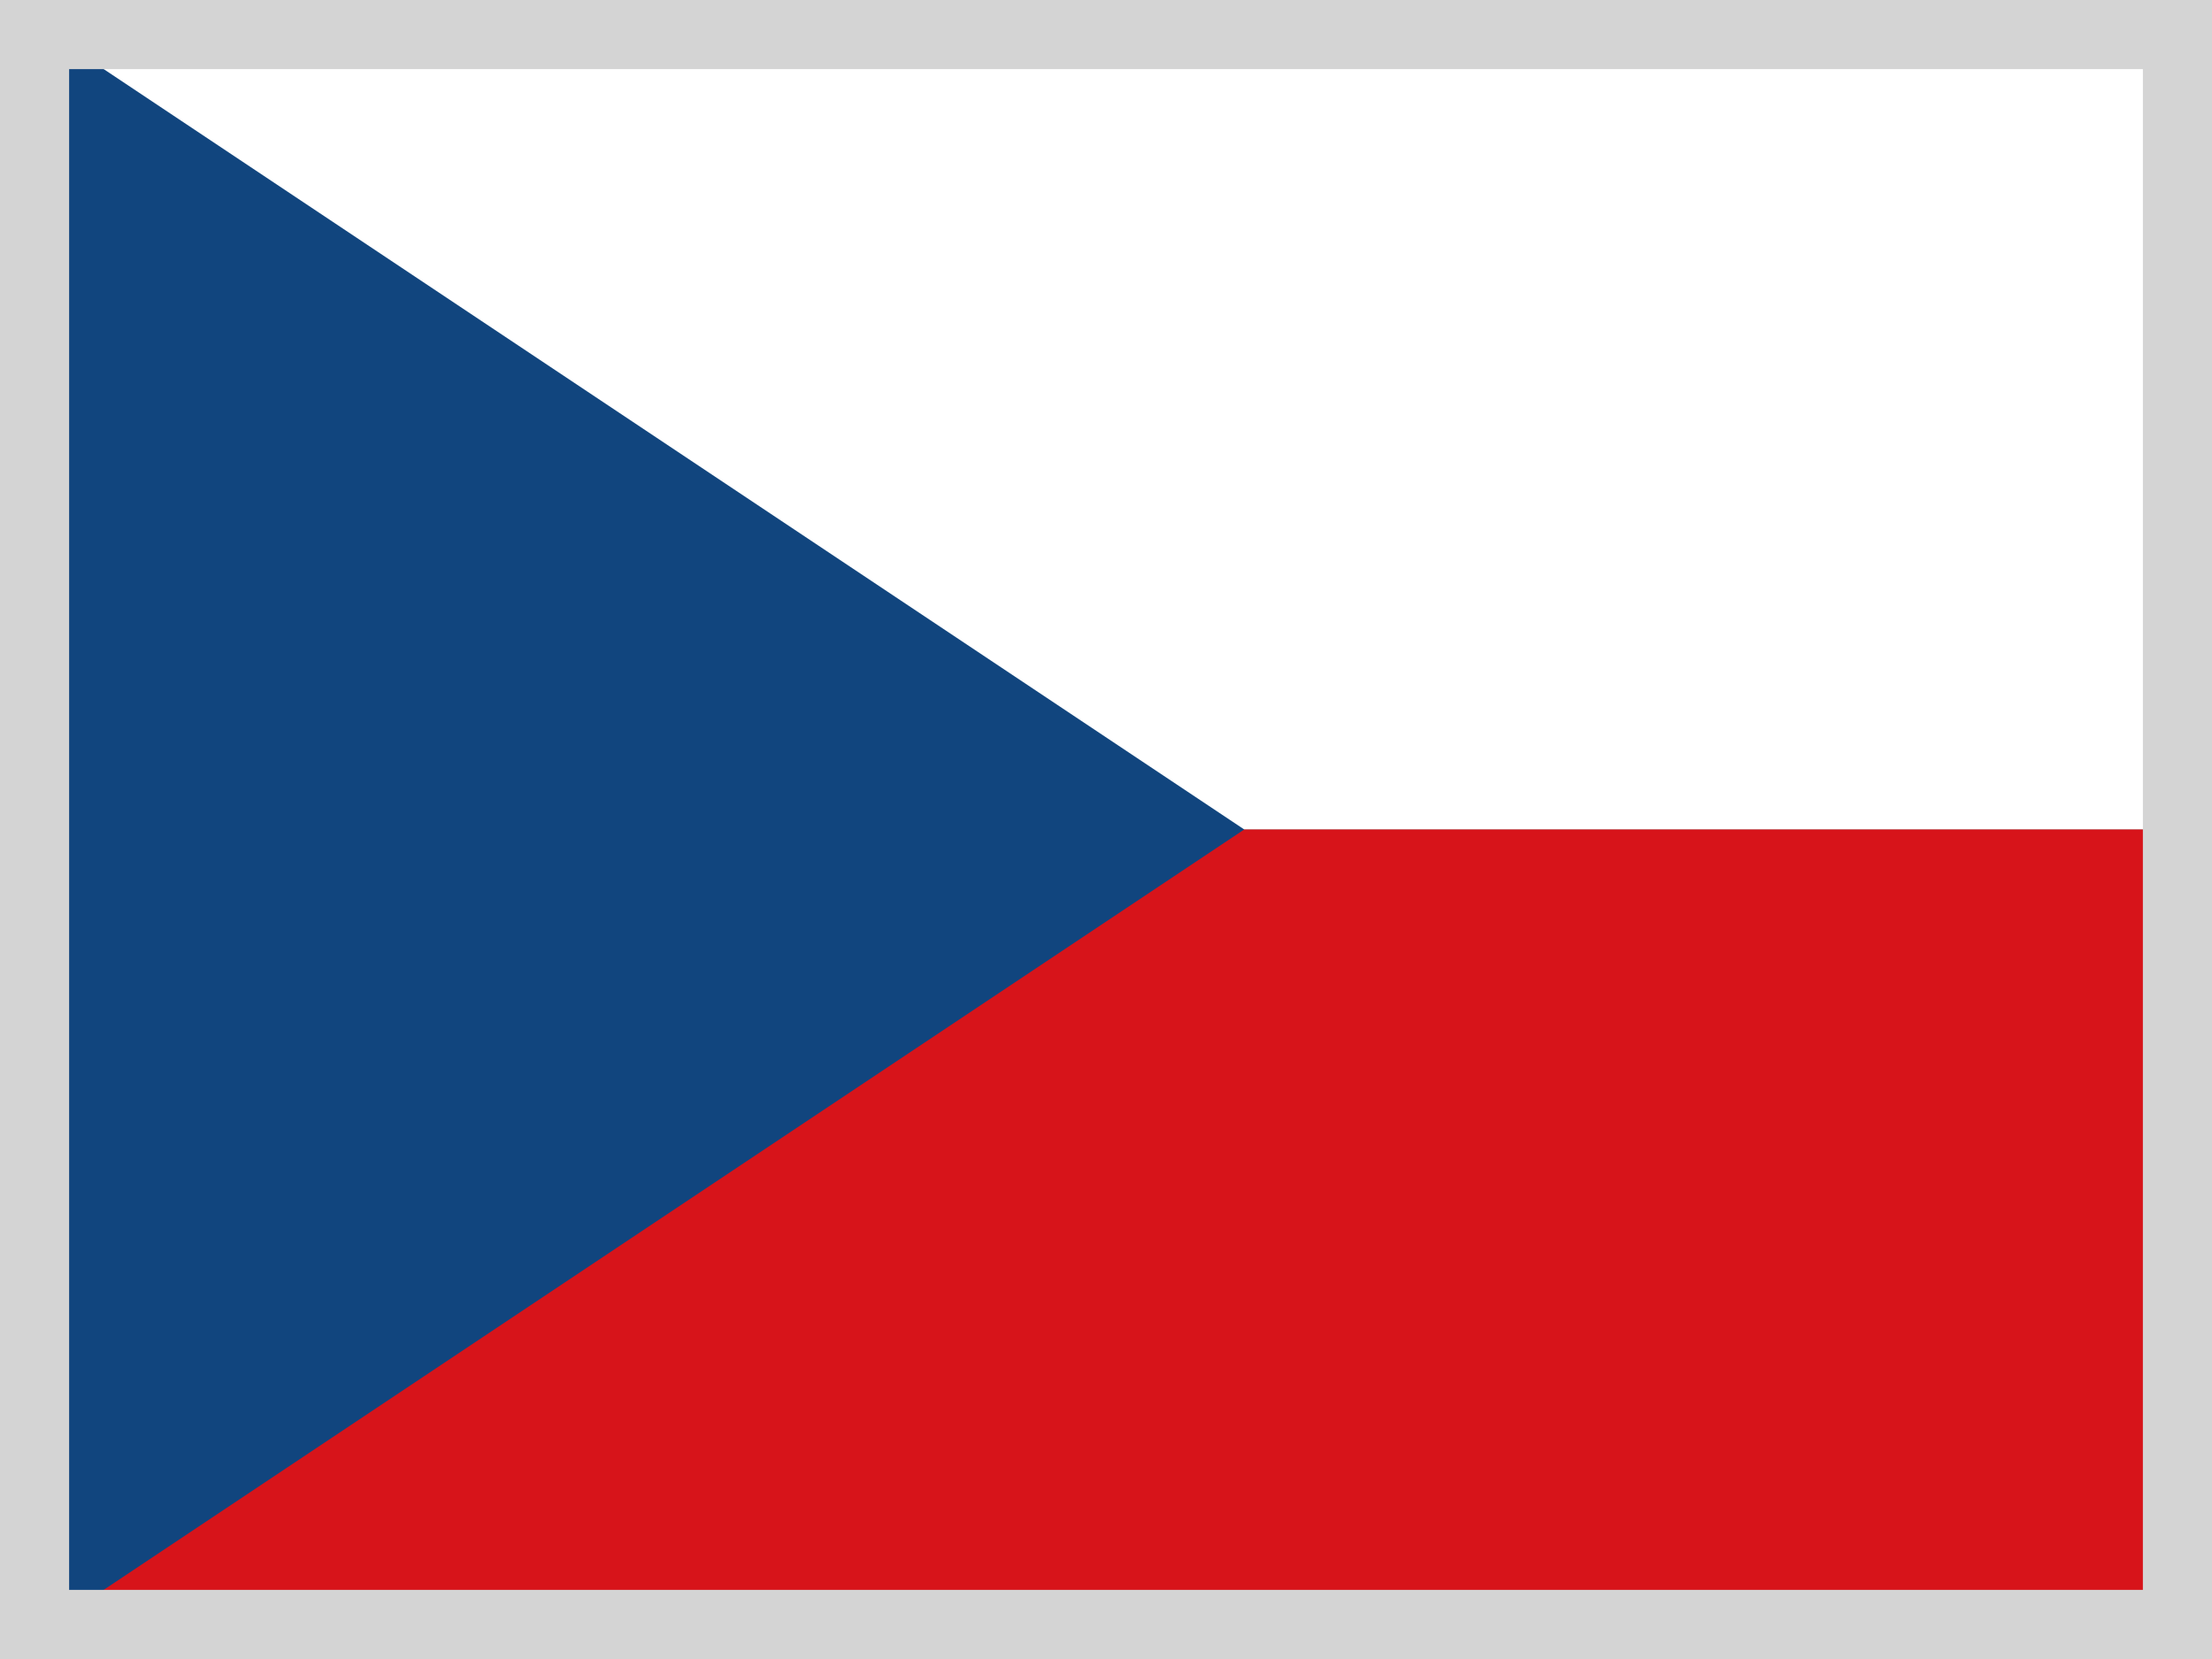 <?xml version="1.0" encoding="UTF-8"?>
<svg width="16px" height="12px" viewBox="0 0 16 12" version="1.1" xmlns="http://www.w3.org/2000/svg" xmlns:xlink="http://www.w3.org/1999/xlink">
    <rect x="0" y="0" width="16" height="12" fill="#808080" stroke="none"/>
    <title>czech-republic</title>
    <g id="2023-Changes" stroke="none" stroke-width="1" fill="none" fill-rule="evenodd">
        <g id="language-dropdown" transform="translate(-916, -245)">
            <g id="czech-republic" transform="translate(916, 245)">
                <g id="cz" fill-rule="nonzero">
                    <polygon id="Path" fill="#FFFFFF" points="0 0 16 0 16 6 0 6"></polygon>
                    <polygon id="Path" fill="#D7141A" points="0 6 16 6 16 12 0 12"></polygon>
                    <polygon id="Path" fill="#11457E" points="9 6 0 0 0 12"></polygon>
                </g>
                <rect id="Rectangle-Copy-43" stroke="#D4D4D4" stroke-width="0.5" x="0.25" y="0.25" width="15.5" height="11.5"></rect>
            </g>
        </g>
    </g>
</svg>